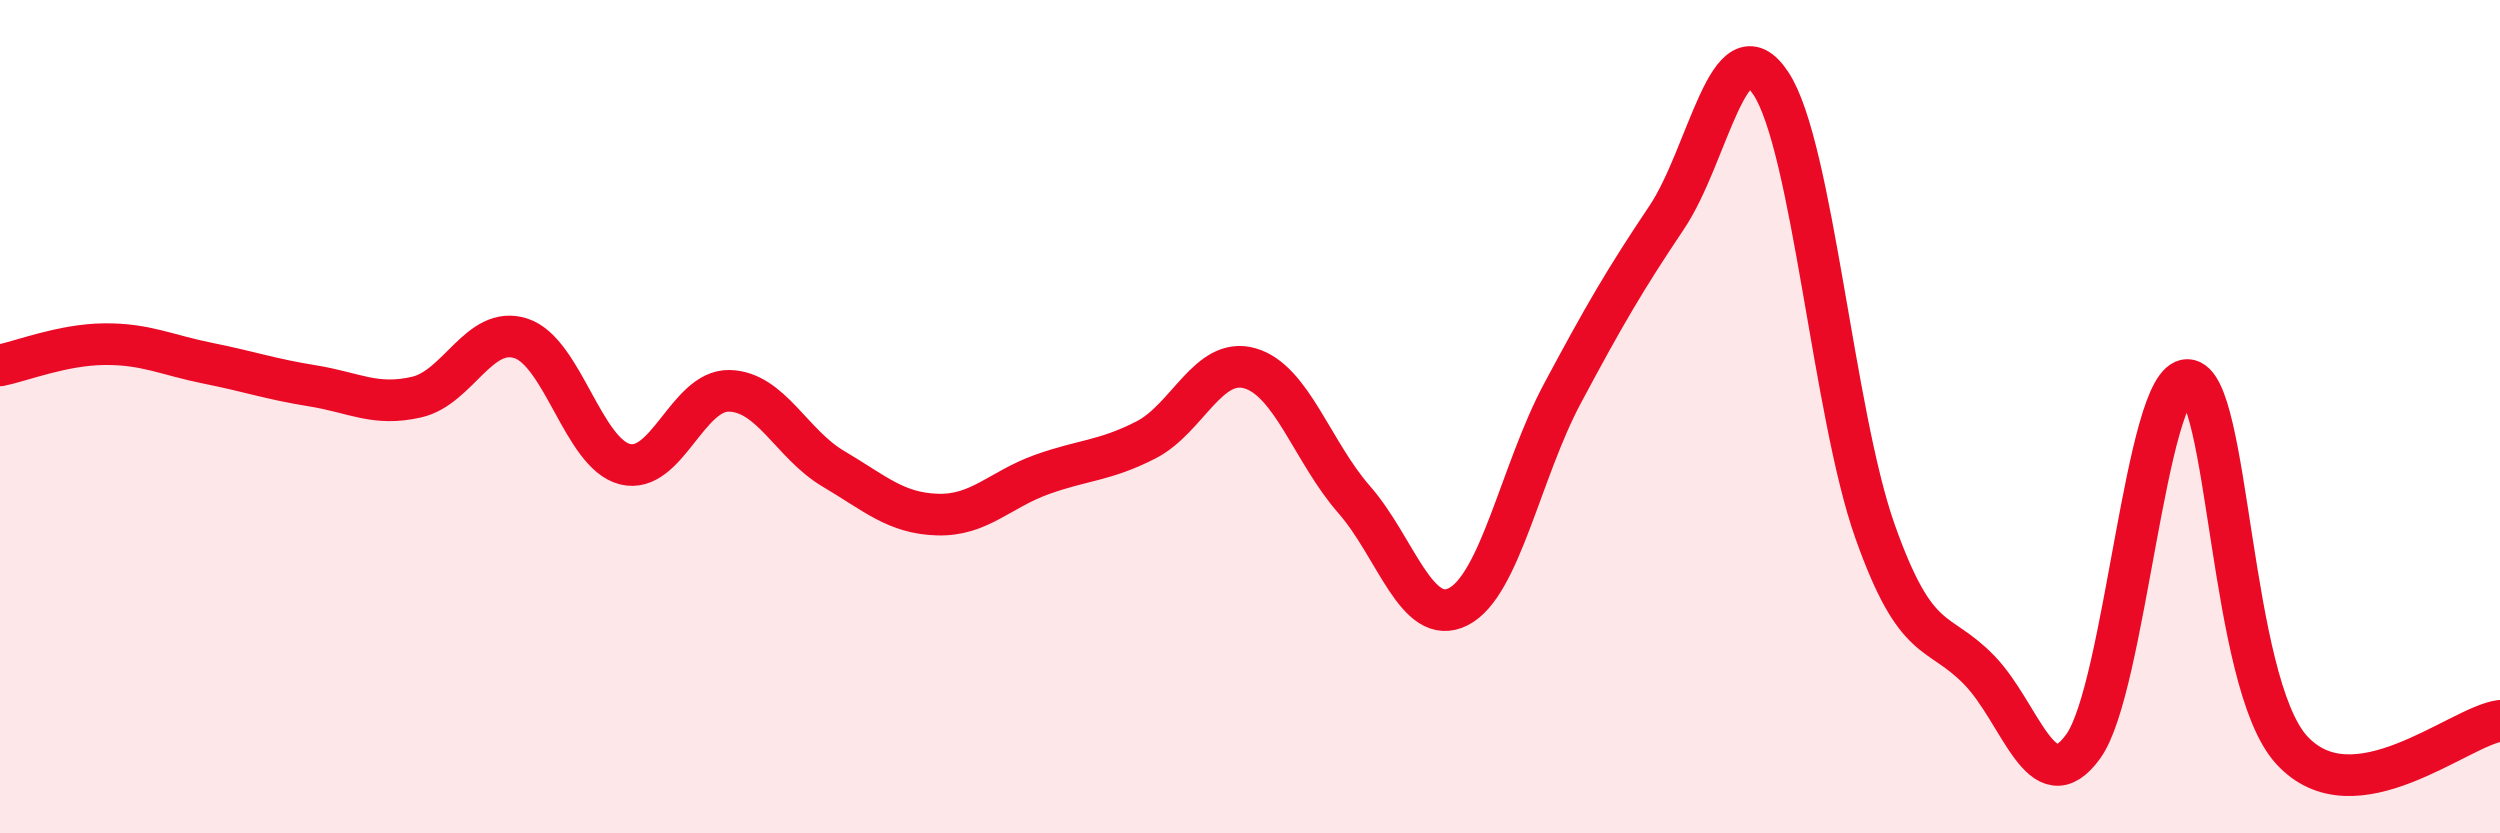 
    <svg width="60" height="20" viewBox="0 0 60 20" xmlns="http://www.w3.org/2000/svg">
      <path
        d="M 0,8.77 C 0.5,8.67 1.5,8.27 2.5,8.26 C 3.5,8.25 4,8.52 5,8.72 C 6,8.92 6.5,9.1 7.5,9.26 C 8.5,9.42 9,9.76 10,9.53 C 11,9.3 11.5,7.8 12.5,8.12 C 13.5,8.44 14,10.89 15,11.14 C 16,11.39 16.5,9.36 17.5,9.38 C 18.5,9.4 19,10.66 20,11.25 C 21,11.84 21.5,12.32 22.5,12.35 C 23.5,12.38 24,11.75 25,11.39 C 26,11.03 26.5,11.07 27.5,10.56 C 28.5,10.05 29,8.55 30,8.84 C 31,9.13 31.5,10.85 32.5,11.99 C 33.5,13.13 34,15.07 35,14.56 C 36,14.05 36.5,11.31 37.5,9.44 C 38.5,7.57 39,6.71 40,5.22 C 41,3.73 41.5,0.49 42.5,2 C 43.5,3.51 44,9.93 45,12.75 C 46,15.57 46.5,15.05 47.5,16.08 C 48.5,17.11 49,19.3 50,17.91 C 51,16.52 51.5,9.1 52.5,9.12 C 53.5,9.14 53.5,16.36 55,18 C 56.5,19.64 59,17.44 60,17.3L60 20L0 20Z"
        fill="#EB0A25"
        opacity="0.1"
        stroke-linecap="round"
        stroke-linejoin="round"
      />
      <path
        d="M 0,8.77 C 0.5,8.67 1.5,8.27 2.5,8.26 C 3.5,8.25 4,8.52 5,8.72 C 6,8.92 6.5,9.1 7.5,9.26 C 8.5,9.42 9,9.76 10,9.53 C 11,9.3 11.5,7.8 12.5,8.12 C 13.5,8.44 14,10.89 15,11.14 C 16,11.39 16.5,9.36 17.5,9.38 C 18.5,9.4 19,10.66 20,11.25 C 21,11.84 21.5,12.32 22.5,12.35 C 23.5,12.38 24,11.75 25,11.39 C 26,11.03 26.5,11.07 27.5,10.56 C 28.5,10.05 29,8.55 30,8.84 C 31,9.13 31.5,10.85 32.5,11.99 C 33.5,13.13 34,15.07 35,14.56 C 36,14.05 36.5,11.31 37.5,9.44 C 38.5,7.57 39,6.71 40,5.22 C 41,3.73 41.5,0.49 42.5,2 C 43.5,3.51 44,9.93 45,12.75 C 46,15.57 46.5,15.05 47.5,16.08 C 48.5,17.11 49,19.3 50,17.91 C 51,16.52 51.5,9.1 52.5,9.12 C 53.5,9.14 53.5,16.36 55,18 C 56.5,19.64 59,17.44 60,17.3"
        stroke="#EB0A25"
        stroke-width="1"
        fill="none"
        stroke-linecap="round"
        stroke-linejoin="round"
      />
    </svg>
  
